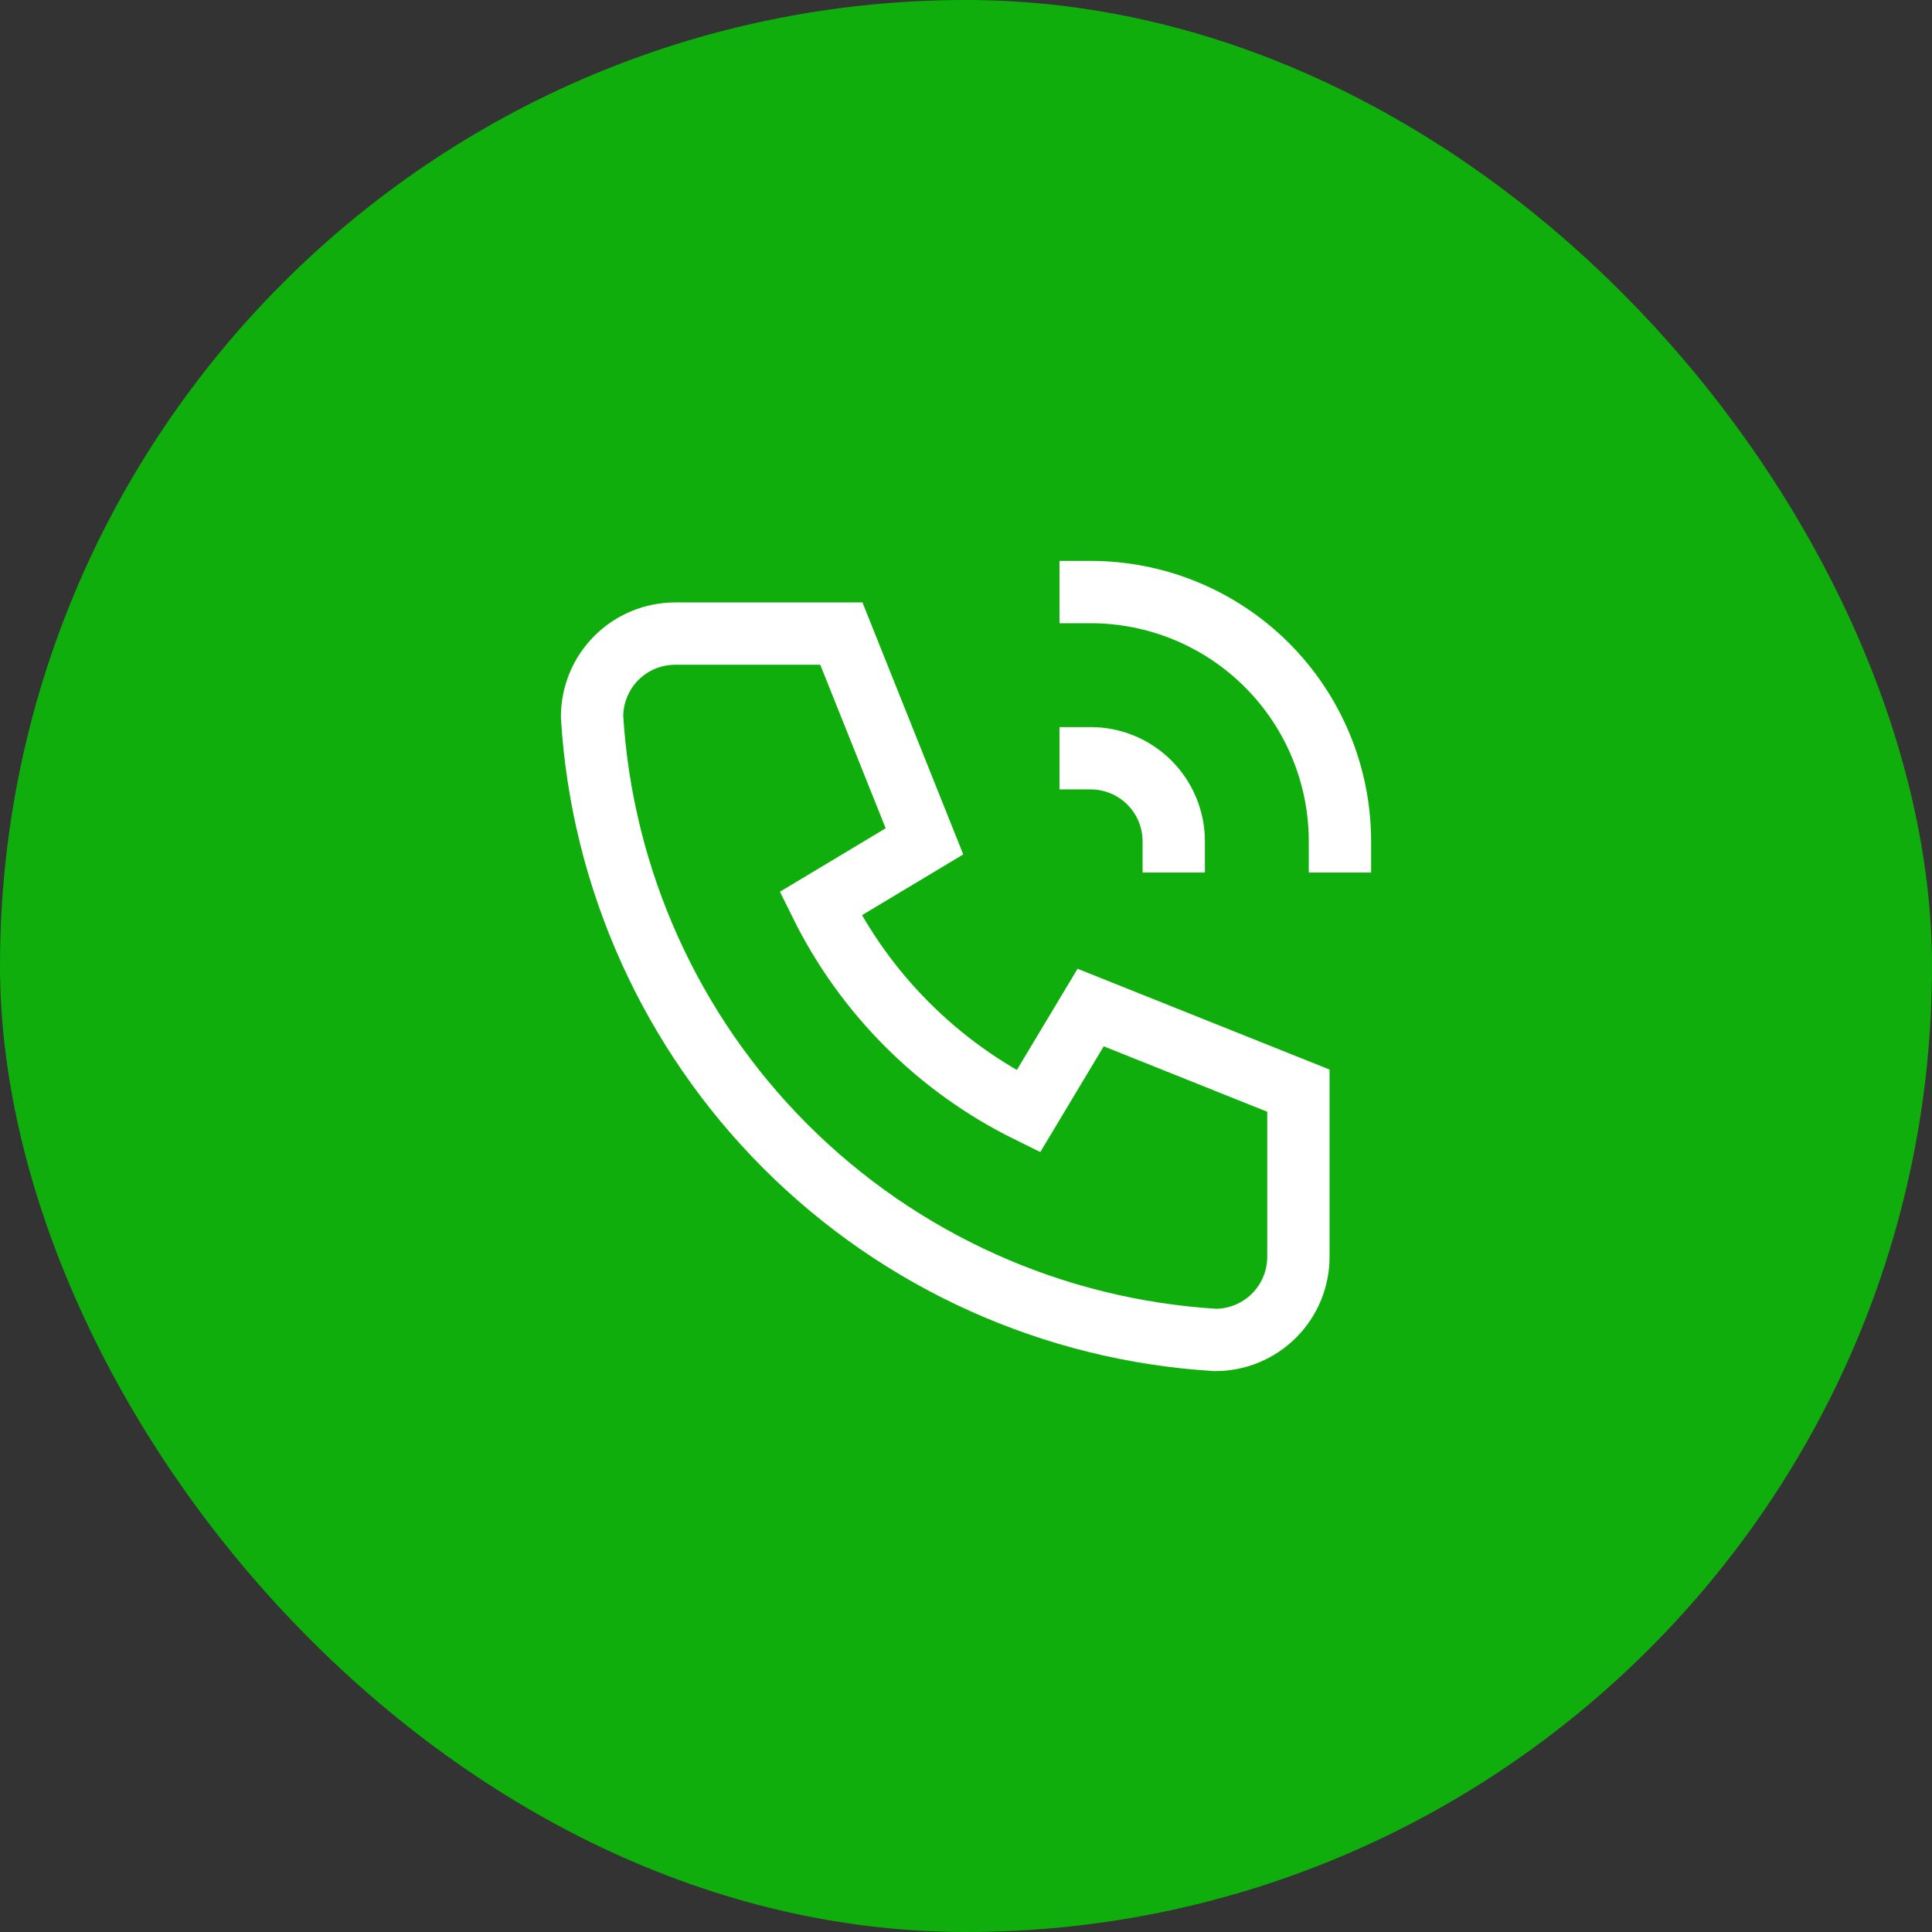<svg width="62" height="62" viewBox="0 0 62 62" fill="none" xmlns="http://www.w3.org/2000/svg">
<rect x="0" y="0" width="62" height="62" fill="#333333" stroke="none"/>
<rect width="62" height="62" rx="31" fill="#0FAE0C"/>
<path d="M35 24.333C35.707 24.333 36.386 24.614 36.886 25.114C37.386 25.614 37.667 26.293 37.667 27M35 19C37.122 19 39.157 19.843 40.657 21.343C42.157 22.843 43 24.878 43 27M21.667 20.333H27L29.667 27L26.333 29C27.761 31.895 30.105 34.239 33 35.667L35 32.333L41.667 35V40.333C41.667 41.041 41.386 41.719 40.886 42.219C40.386 42.719 39.707 43 39 43C33.799 42.684 28.893 40.475 25.209 36.791C21.525 33.106 19.316 28.201 19 23C19 22.293 19.281 21.614 19.781 21.114C20.281 20.614 20.959 20.333 21.667 20.333Z" stroke="white" stroke-width="2" stroke-linecap="square"/>
</svg>

